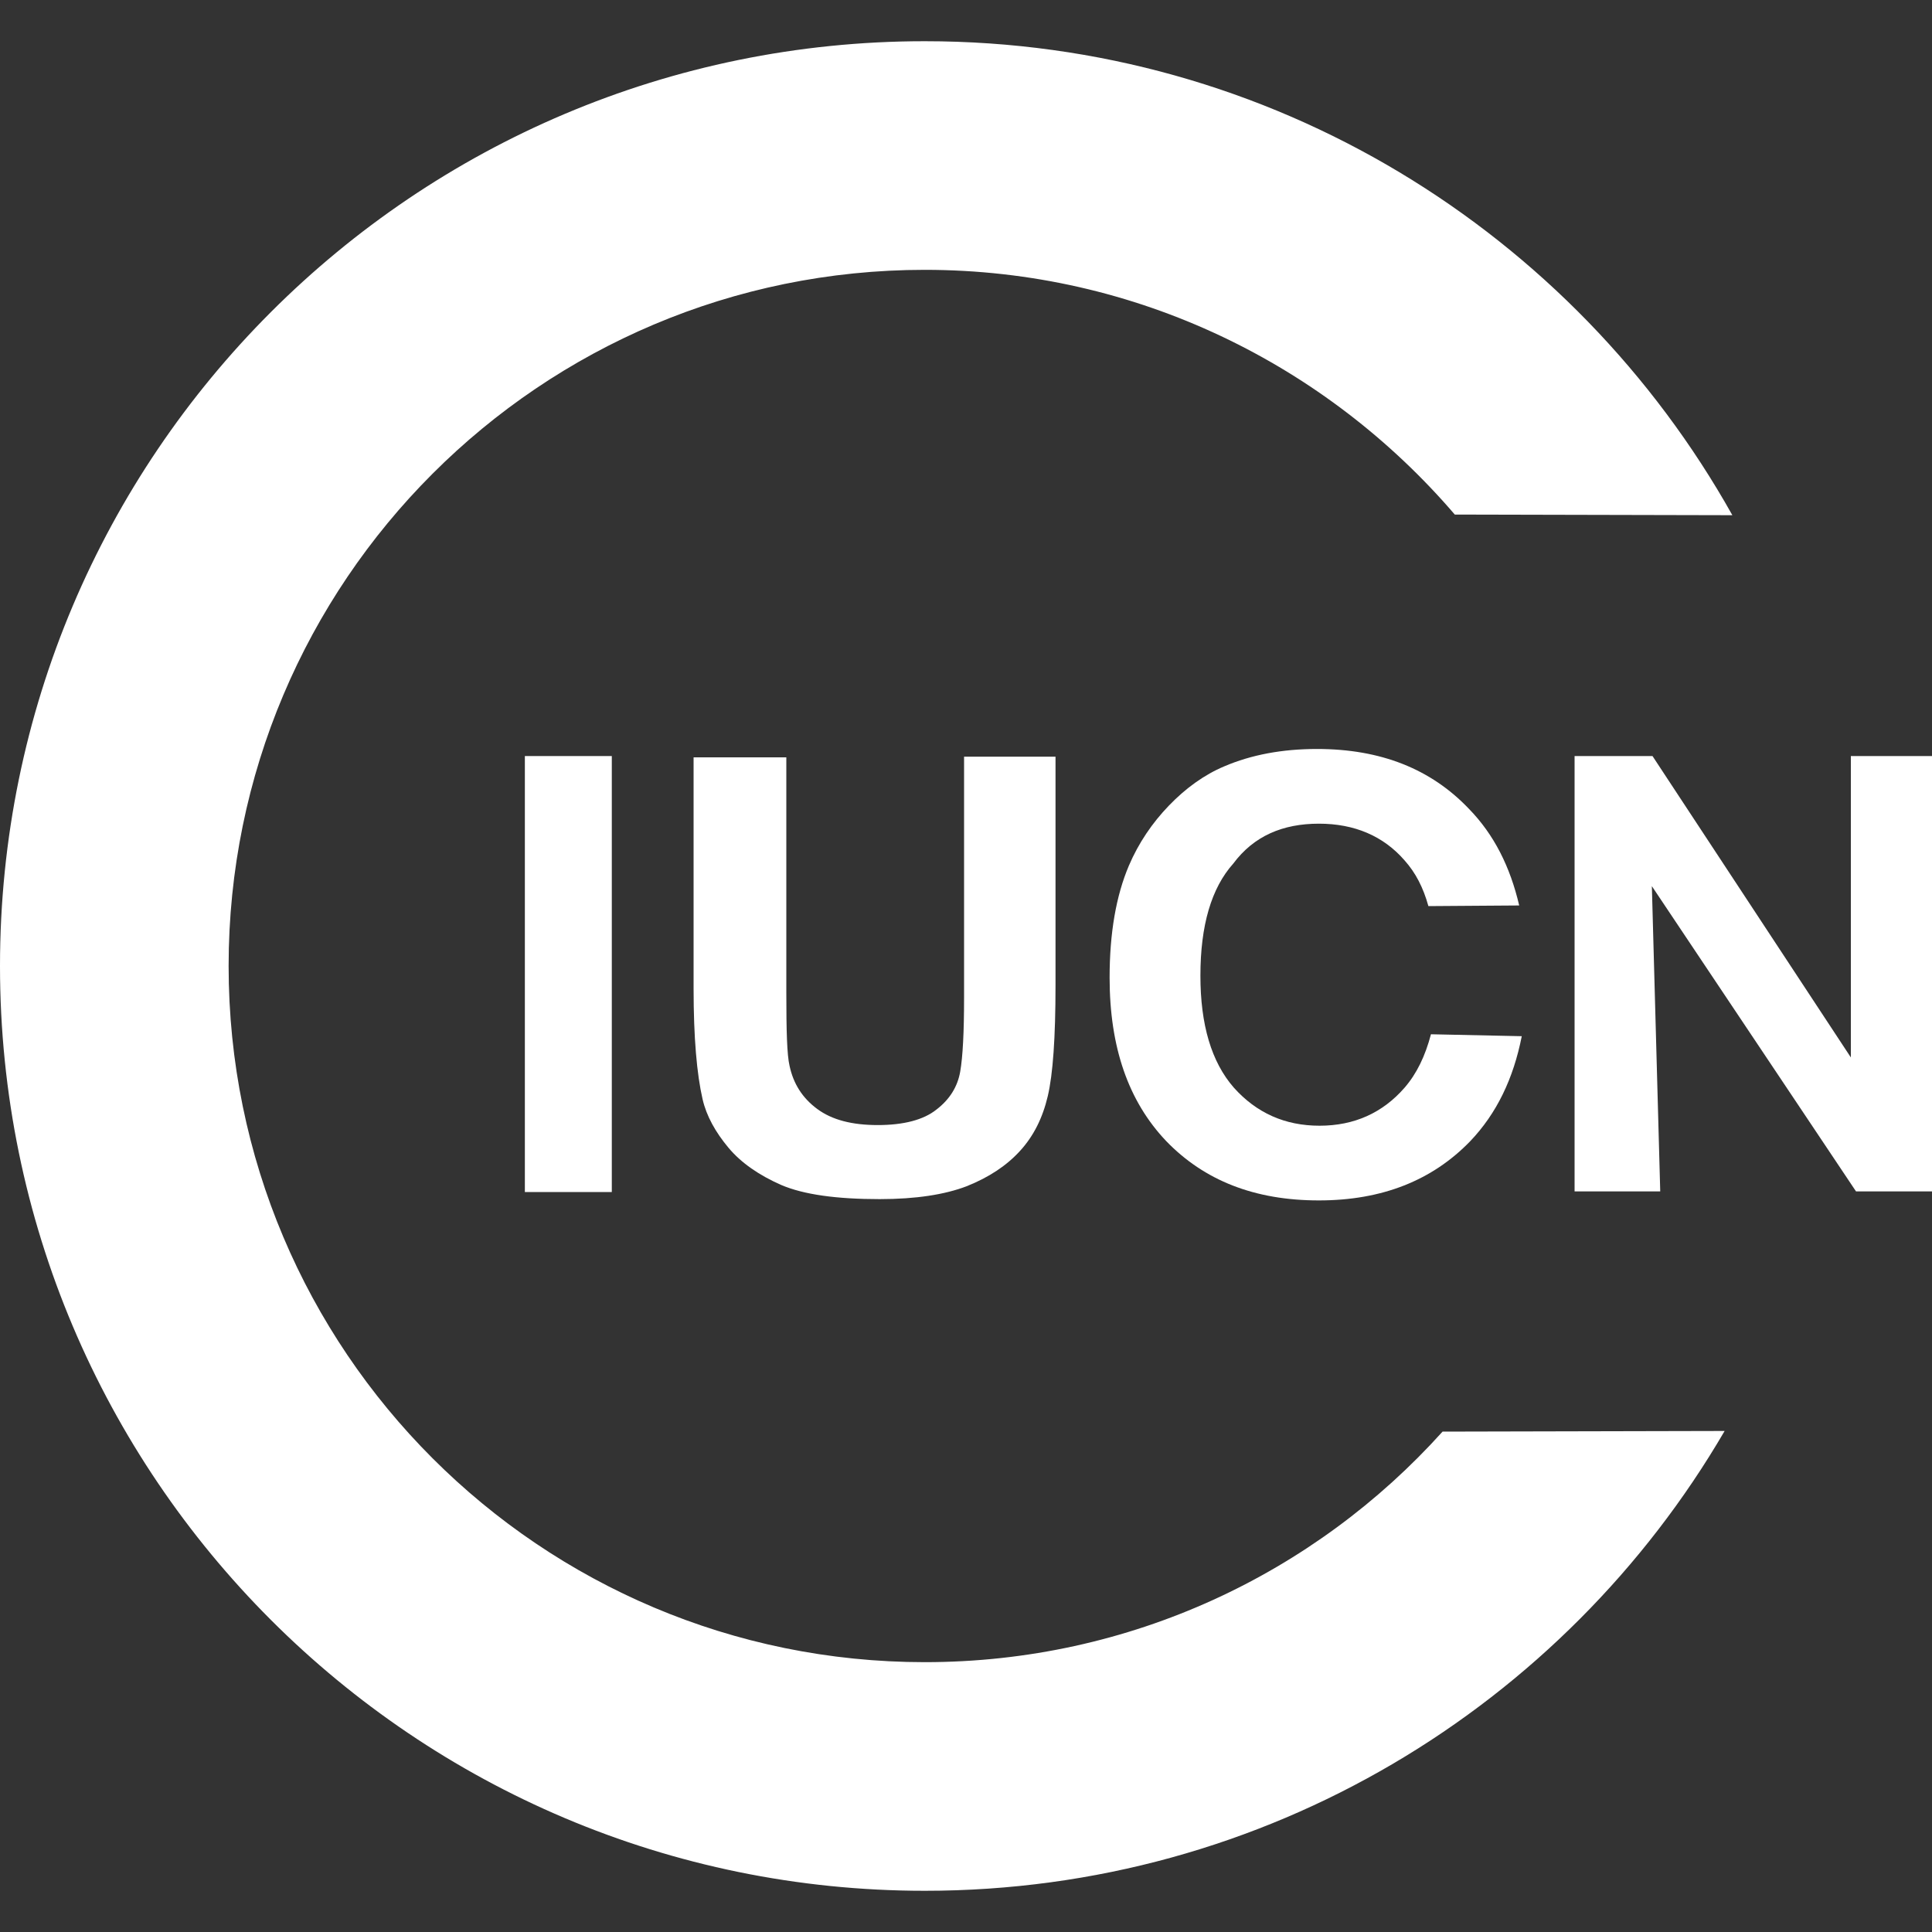 <?xml version="1.0" encoding="utf-8"?>
<!-- Generator: Adobe Illustrator 26.0.0, SVG Export Plug-In . SVG Version: 6.00 Build 0)  -->
<svg version="1.1" id="Capa_1" xmlns="http://www.w3.org/2000/svg" xmlns:xlink="http://www.w3.org/1999/xlink" x="0px" y="0px"
	 viewBox="0 0 30 30" style="enable-background:new 0 0 30 30;" xml:space="preserve">
<rect x="0" y="0" width="30" height="30" fill="#333333" stroke="none"/>
<style type="text/css">
	.st0{fill-rule:evenodd;clip-rule:evenodd;fill:#FFFFFF;}
</style>
<g>
	<g>
		<g>
			<rect x="8.15" y="11.74" class="st0" width="1.35" height="6.77"/>
		</g>
	</g>
	<g>
		<g>
			<path class="st0" d="M10.77,11.74v3.61c0,0.76,0.05,1.33,0.14,1.72c0.06,0.26,0.2,0.51,0.4,0.75c0.2,0.24,0.48,0.43,0.82,0.58
				c0.35,0.15,0.86,0.22,1.53,0.22c0.56,0,1.01-0.07,1.35-0.2c0.35-0.14,0.62-0.32,0.83-0.55c0.21-0.23,0.35-0.51,0.43-0.85
				c0.08-0.34,0.12-0.91,0.12-1.72v-3.55h-1.42v3.74c0,0.54-0.02,0.92-0.06,1.15c-0.04,0.23-0.16,0.43-0.37,0.59
				c-0.2,0.16-0.51,0.24-0.91,0.24c-0.4,0-0.71-0.08-0.94-0.25c-0.23-0.17-0.37-0.39-0.43-0.67c-0.04-0.17-0.05-0.55-0.05-1.13
				v-3.66H10.77z"/>
		</g>
	</g>
	<g>
		<g>
			<path class="st0" d="M20.48,12.79c0.55,0,1,0.19,1.33,0.57c0.17,0.19,0.29,0.42,0.37,0.71l1.41-0.01c-0.14-0.6-0.39-1.1-0.78-1.5
				c-0.59-0.62-1.37-0.93-2.36-0.93c-0.54,0-1.02,0.09-1.44,0.27c-0.31,0.13-0.6,0.34-0.86,0.61c-0.26,0.27-0.47,0.58-0.62,0.93
				c-0.2,0.47-0.3,1.05-0.3,1.74c0,1.08,0.29,1.92,0.88,2.54c0.59,0.61,1.37,0.92,2.37,0.92c0.98,0,1.76-0.31,2.35-0.92
				c0.41-0.43,0.67-0.97,0.8-1.63l-1.41-0.03c-0.09,0.34-0.22,0.61-0.41,0.83c-0.34,0.39-0.78,0.59-1.32,0.59s-0.98-0.2-1.33-0.59
				c-0.35-0.4-0.52-0.98-0.52-1.74c0-0.78,0.17-1.36,0.51-1.74C19.47,12.98,19.92,12.79,20.48,12.79z"/>
		</g>
	</g>
	<g>
		<g>
			<polygon class="st0" points="28.74,11.74 28.74,16.42 25.66,11.74 24.45,11.74 24.45,18.5 25.78,18.5 25.65,13.76 28.82,18.5 
				30,18.5 30,11.74 			"/>
		</g>
	</g>
	<g>
		<g>
			<path class="st0" d="M14.36,25.81C8.39,25.81,3.55,20.97,3.55,15S8.39,4.19,14.36,4.19c3.29,0,6.24,1.48,8.23,3.8L26.9,8
				c-2.46-4.39-7.15-7.36-12.54-7.36C6.43,0.64,0,7.07,0,15s6.43,14.36,14.36,14.36c5.3,0,9.93-2.87,12.42-7.14l-4.38,0.01
				C20.42,24.43,17.55,25.81,14.36,25.81z"/>
		</g>
	</g>
</g>
</svg>
